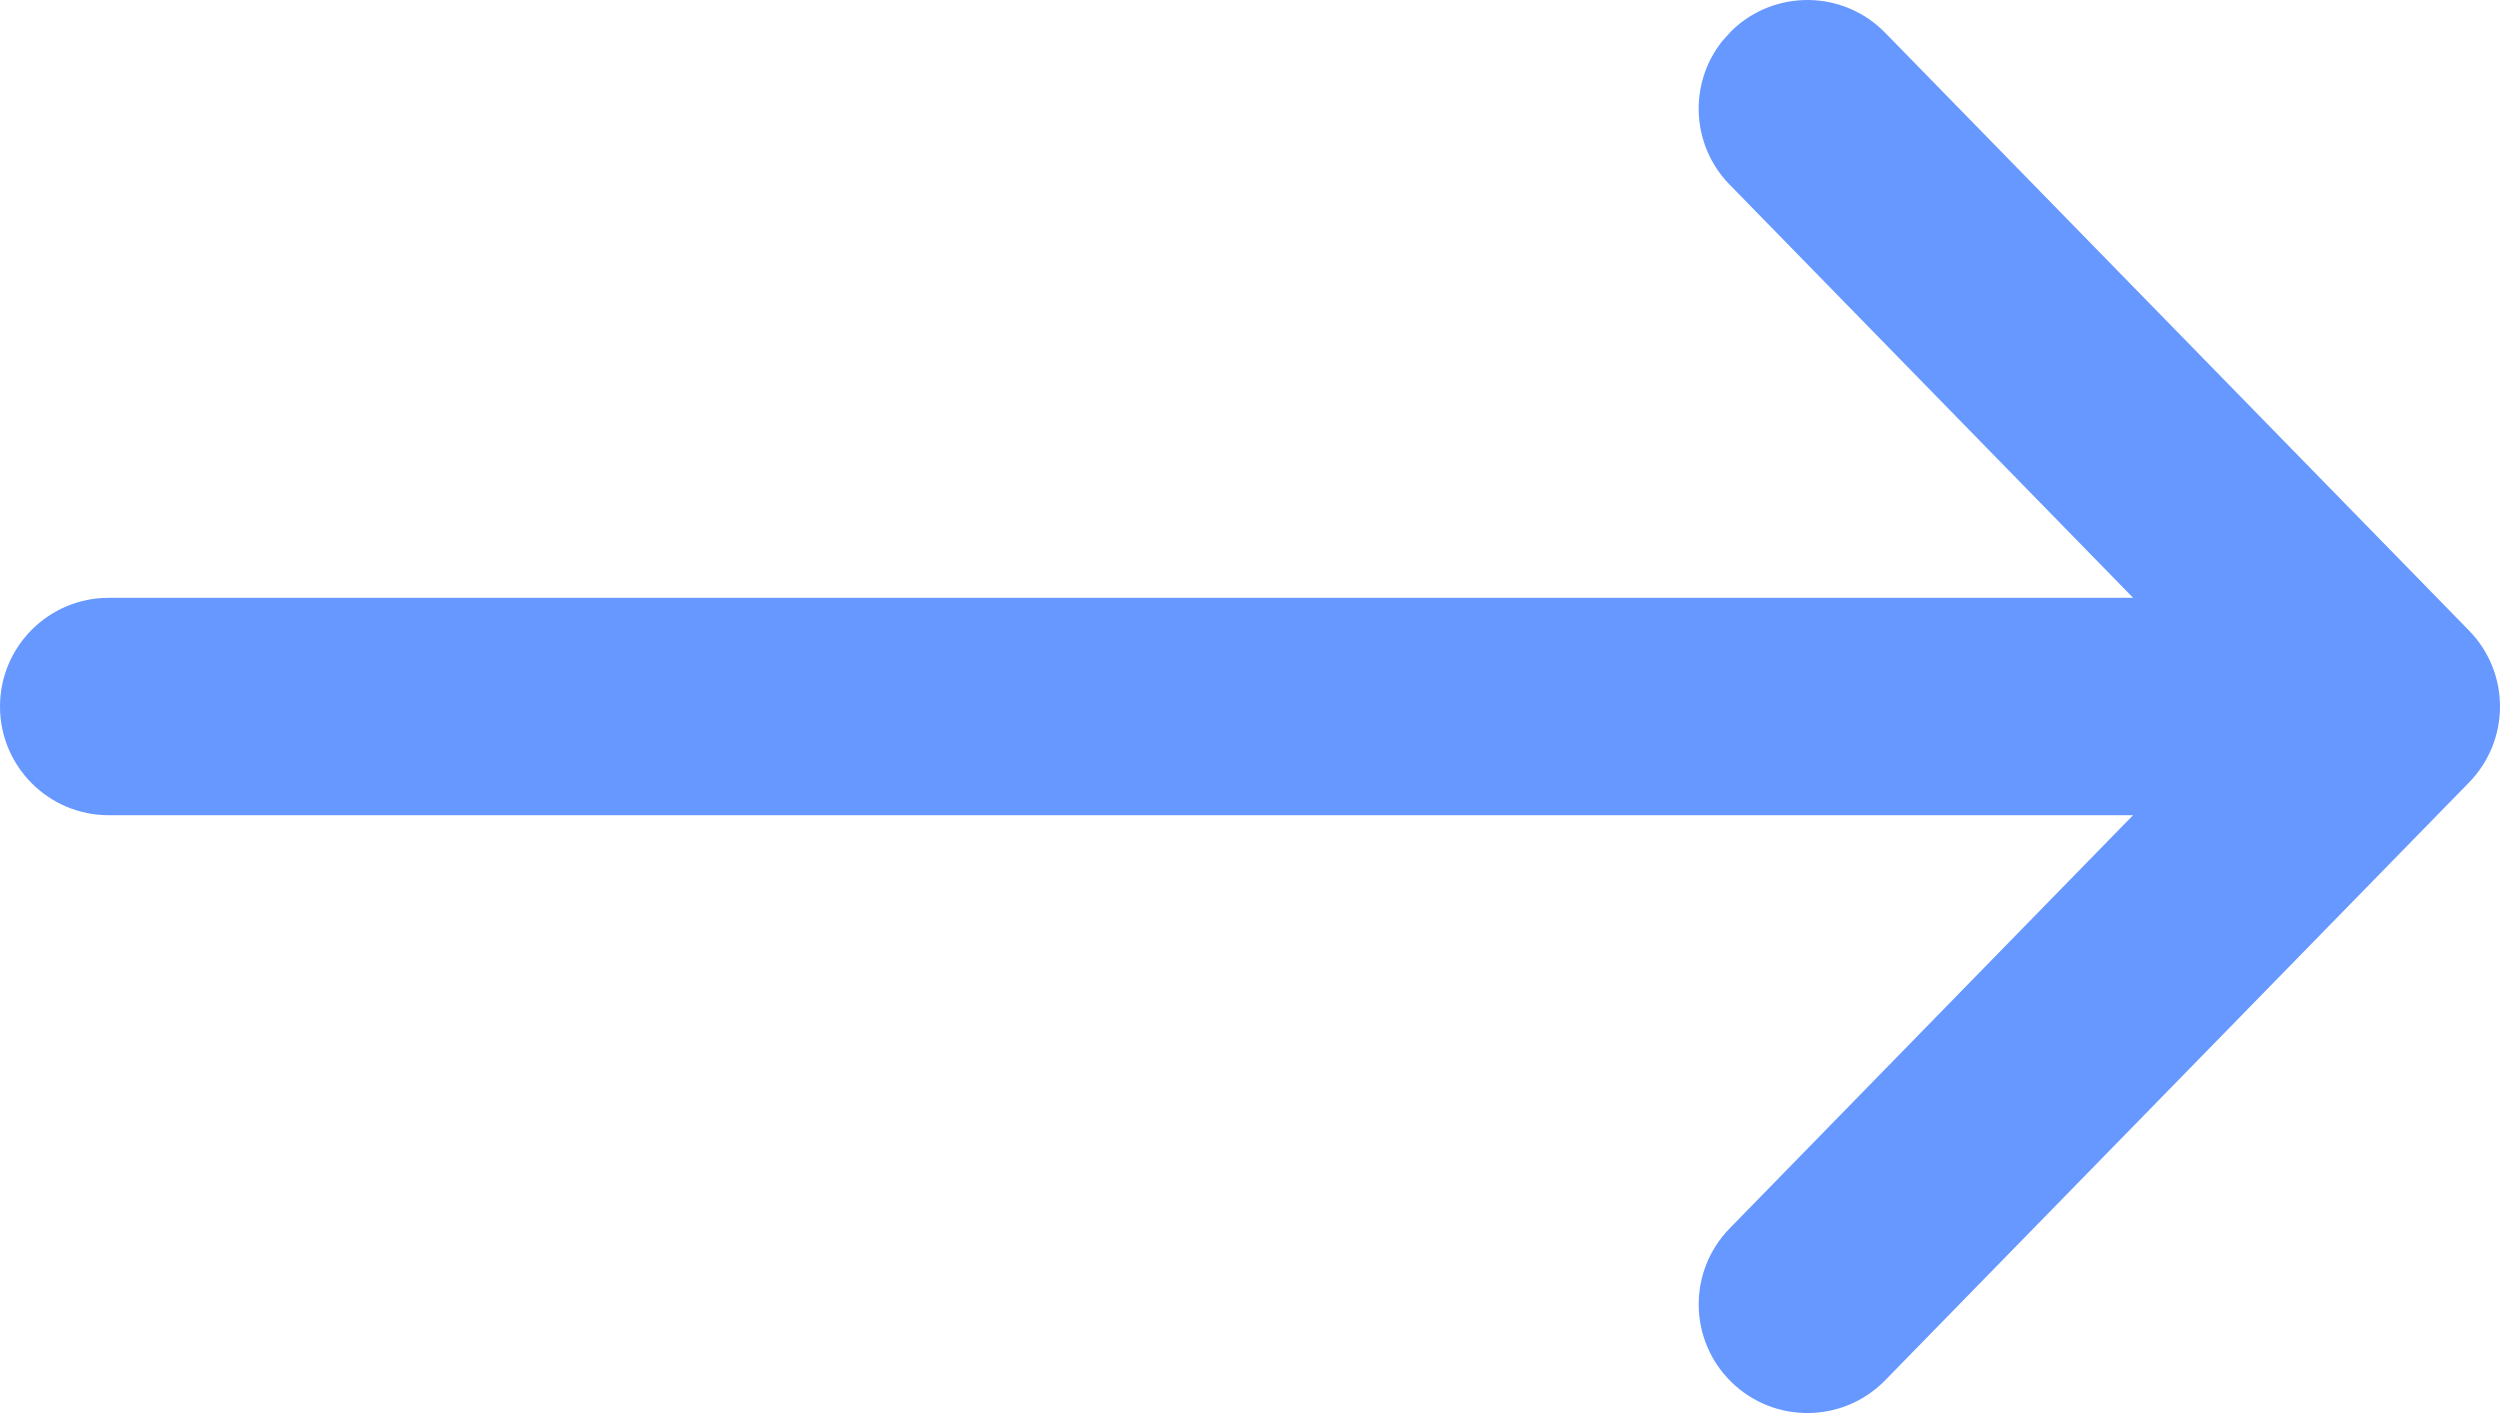 <?xml version="1.0" encoding="UTF-8"?>
<svg width="23px" height="13px" viewBox="0 0 23 13" version="1.1" xmlns="http://www.w3.org/2000/svg" xmlns:xlink="http://www.w3.org/1999/xlink">
    <title>go</title>
    <g id="客户案例" stroke="none" stroke-width="1" fill="none" fill-rule="evenodd">
        <g id="先进制造" transform="translate(-814, -1087)" fill="#6698FF" fill-rule="nonzero">
            <g id="编组-20" transform="translate(360, 964)">
                <g id="编组-7" transform="translate(454, 119)">
                    <g id="go" transform="translate(0, 4)">
                        <path d="M17.343,0.301 L22.715,5.801 C23.095,6.19 23.095,6.81 22.715,7.199 L17.343,12.699 C16.957,13.094 16.324,13.101 15.929,12.715 C15.534,12.329 15.527,11.696 15.913,11.301 L19.624,7.5 L1,7.5 C0.448,7.5 0,7.052 0,6.5 C0,5.948 0.448,5.5 1,5.5 L19.625,5.5 L15.913,1.699 C15.556,1.334 15.535,0.767 15.845,0.378 L15.929,0.285 C16.324,-0.101 16.957,-0.094 17.343,0.301 Z" id="形状结合"></path>
                    </g>
                </g>
            </g>
        </g>
    </g>
</svg>